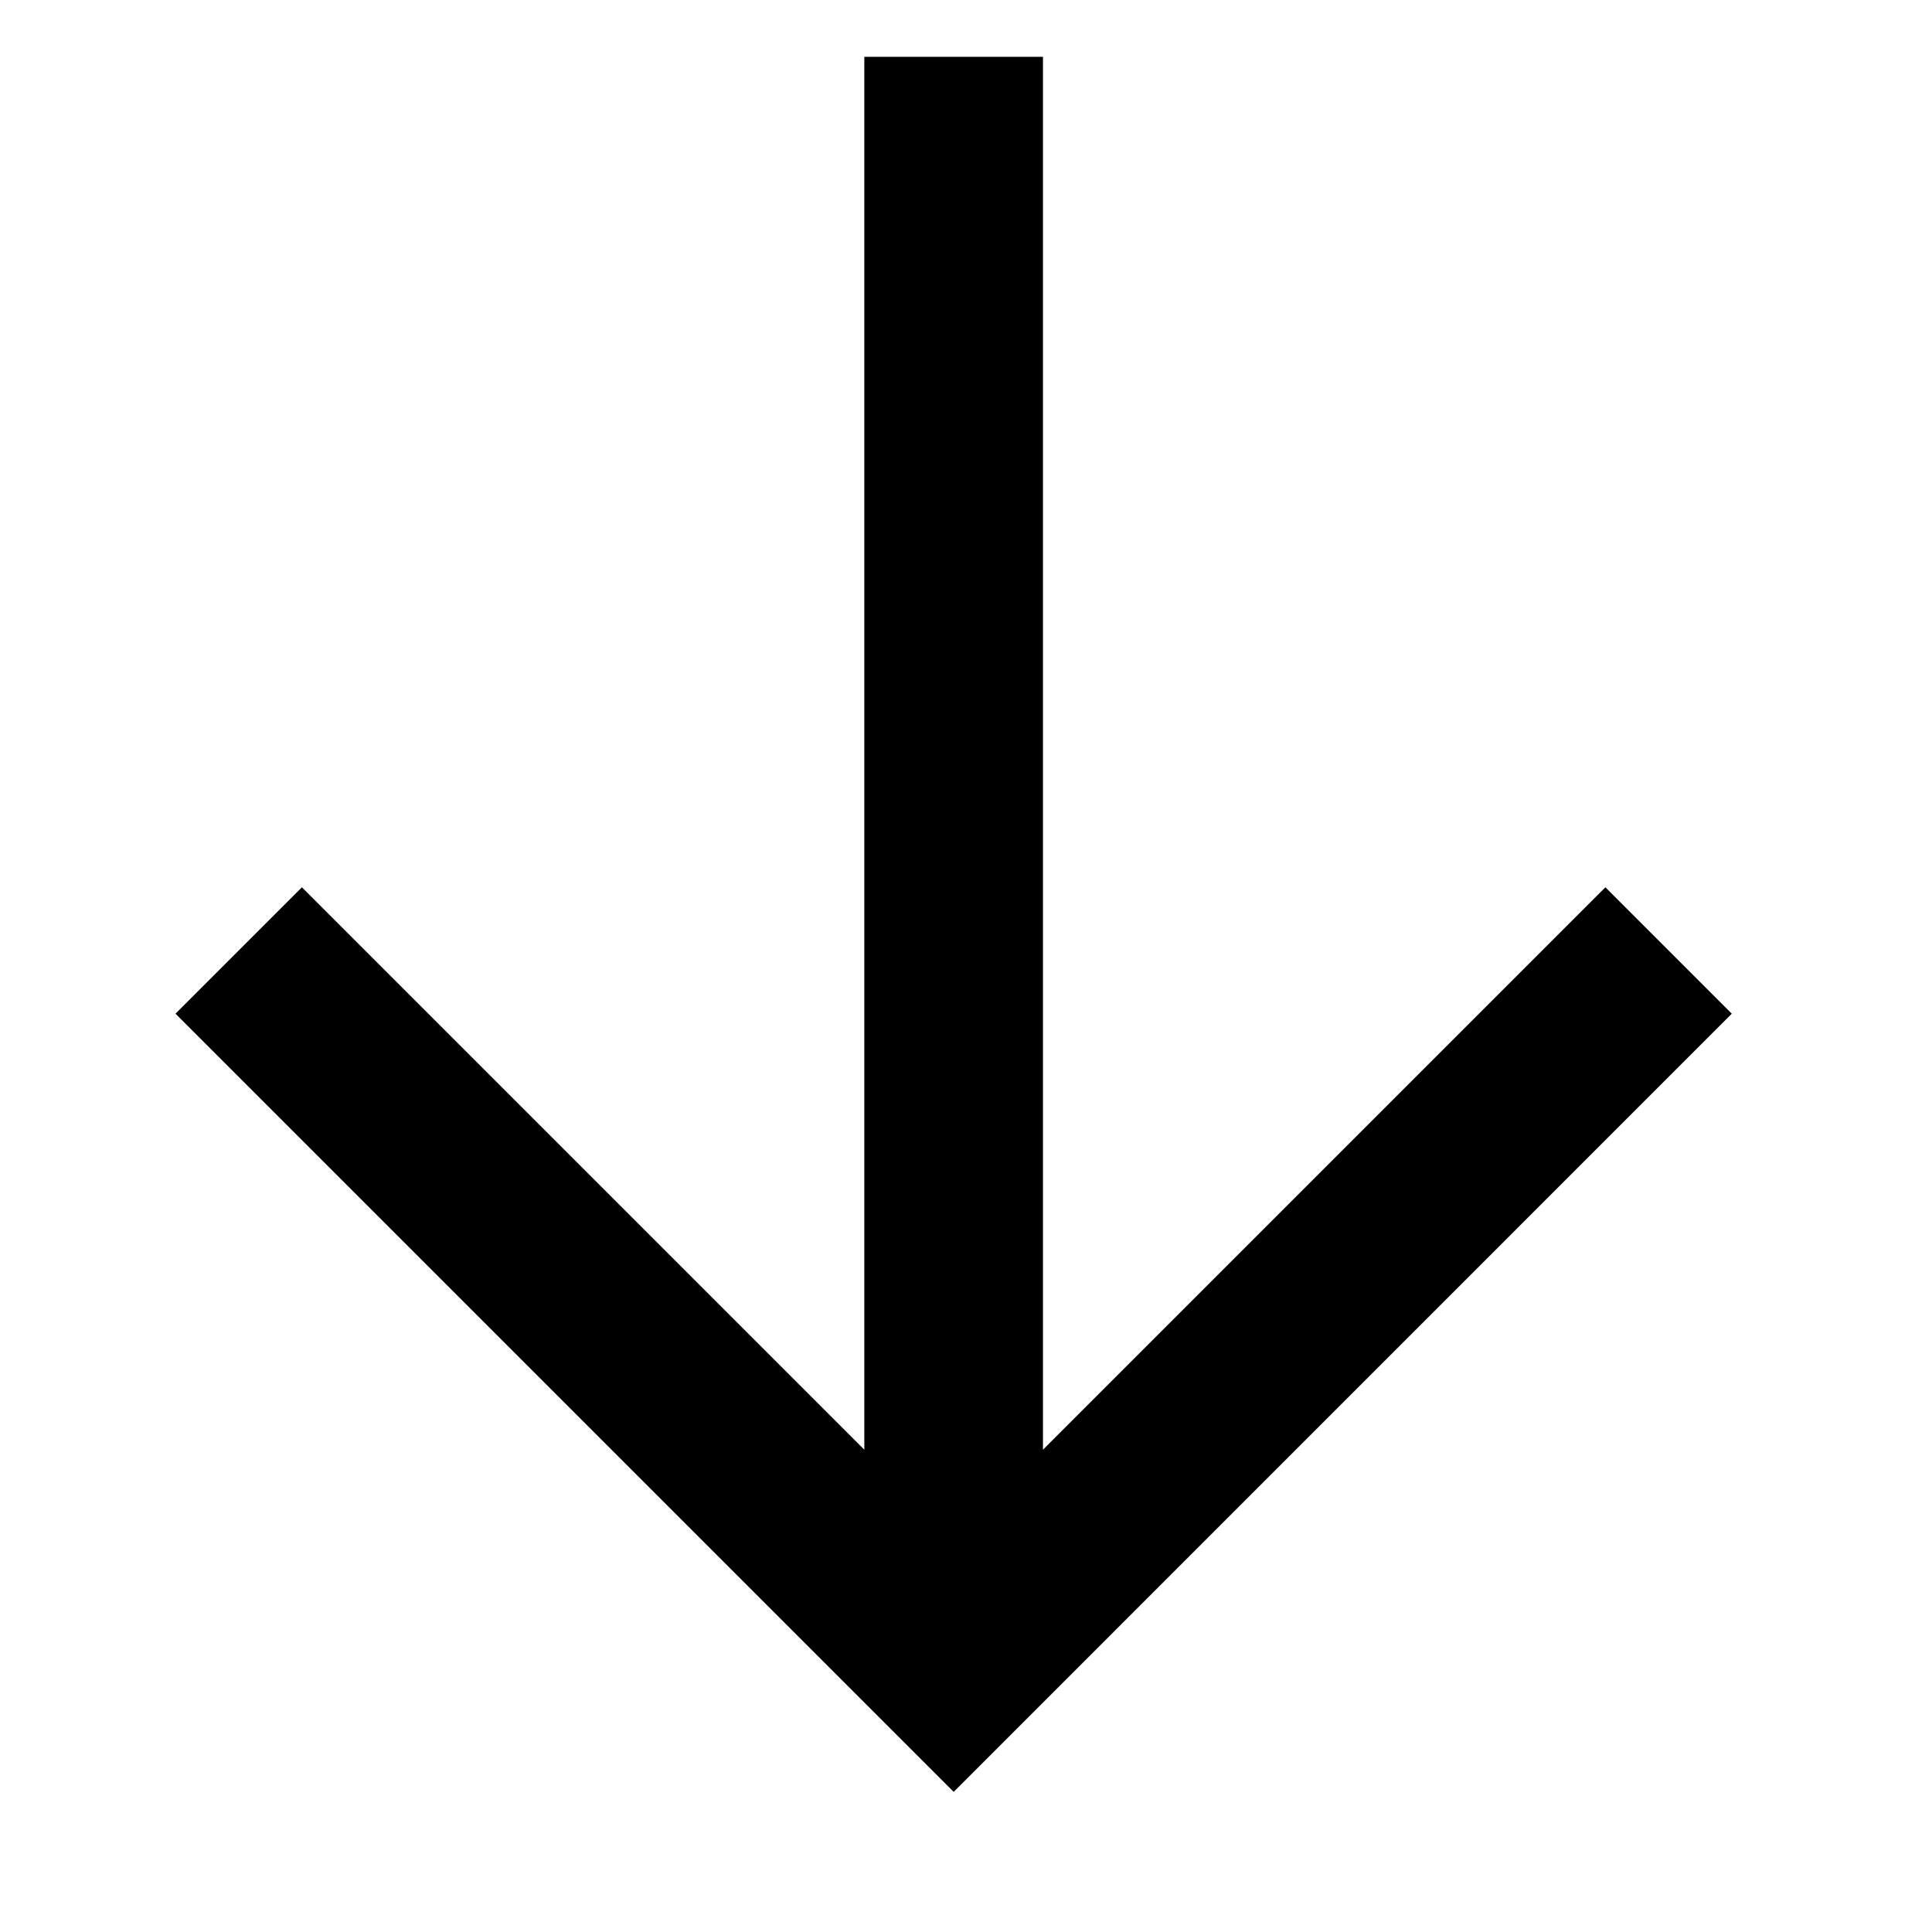 <svg width="19" height="19" viewBox="0 0 19 19" fill="none" xmlns="http://www.w3.org/2000/svg">
<path fill-rule="evenodd" clip-rule="evenodd" d="M17.031 9.969L9.379 17.622L1.726 9.969L2.969 8.726L8.5 14.257L8.5 0.559L10.257 0.559L10.257 14.257L15.788 8.726L17.031 9.969Z" fill="black"/>
</svg>
